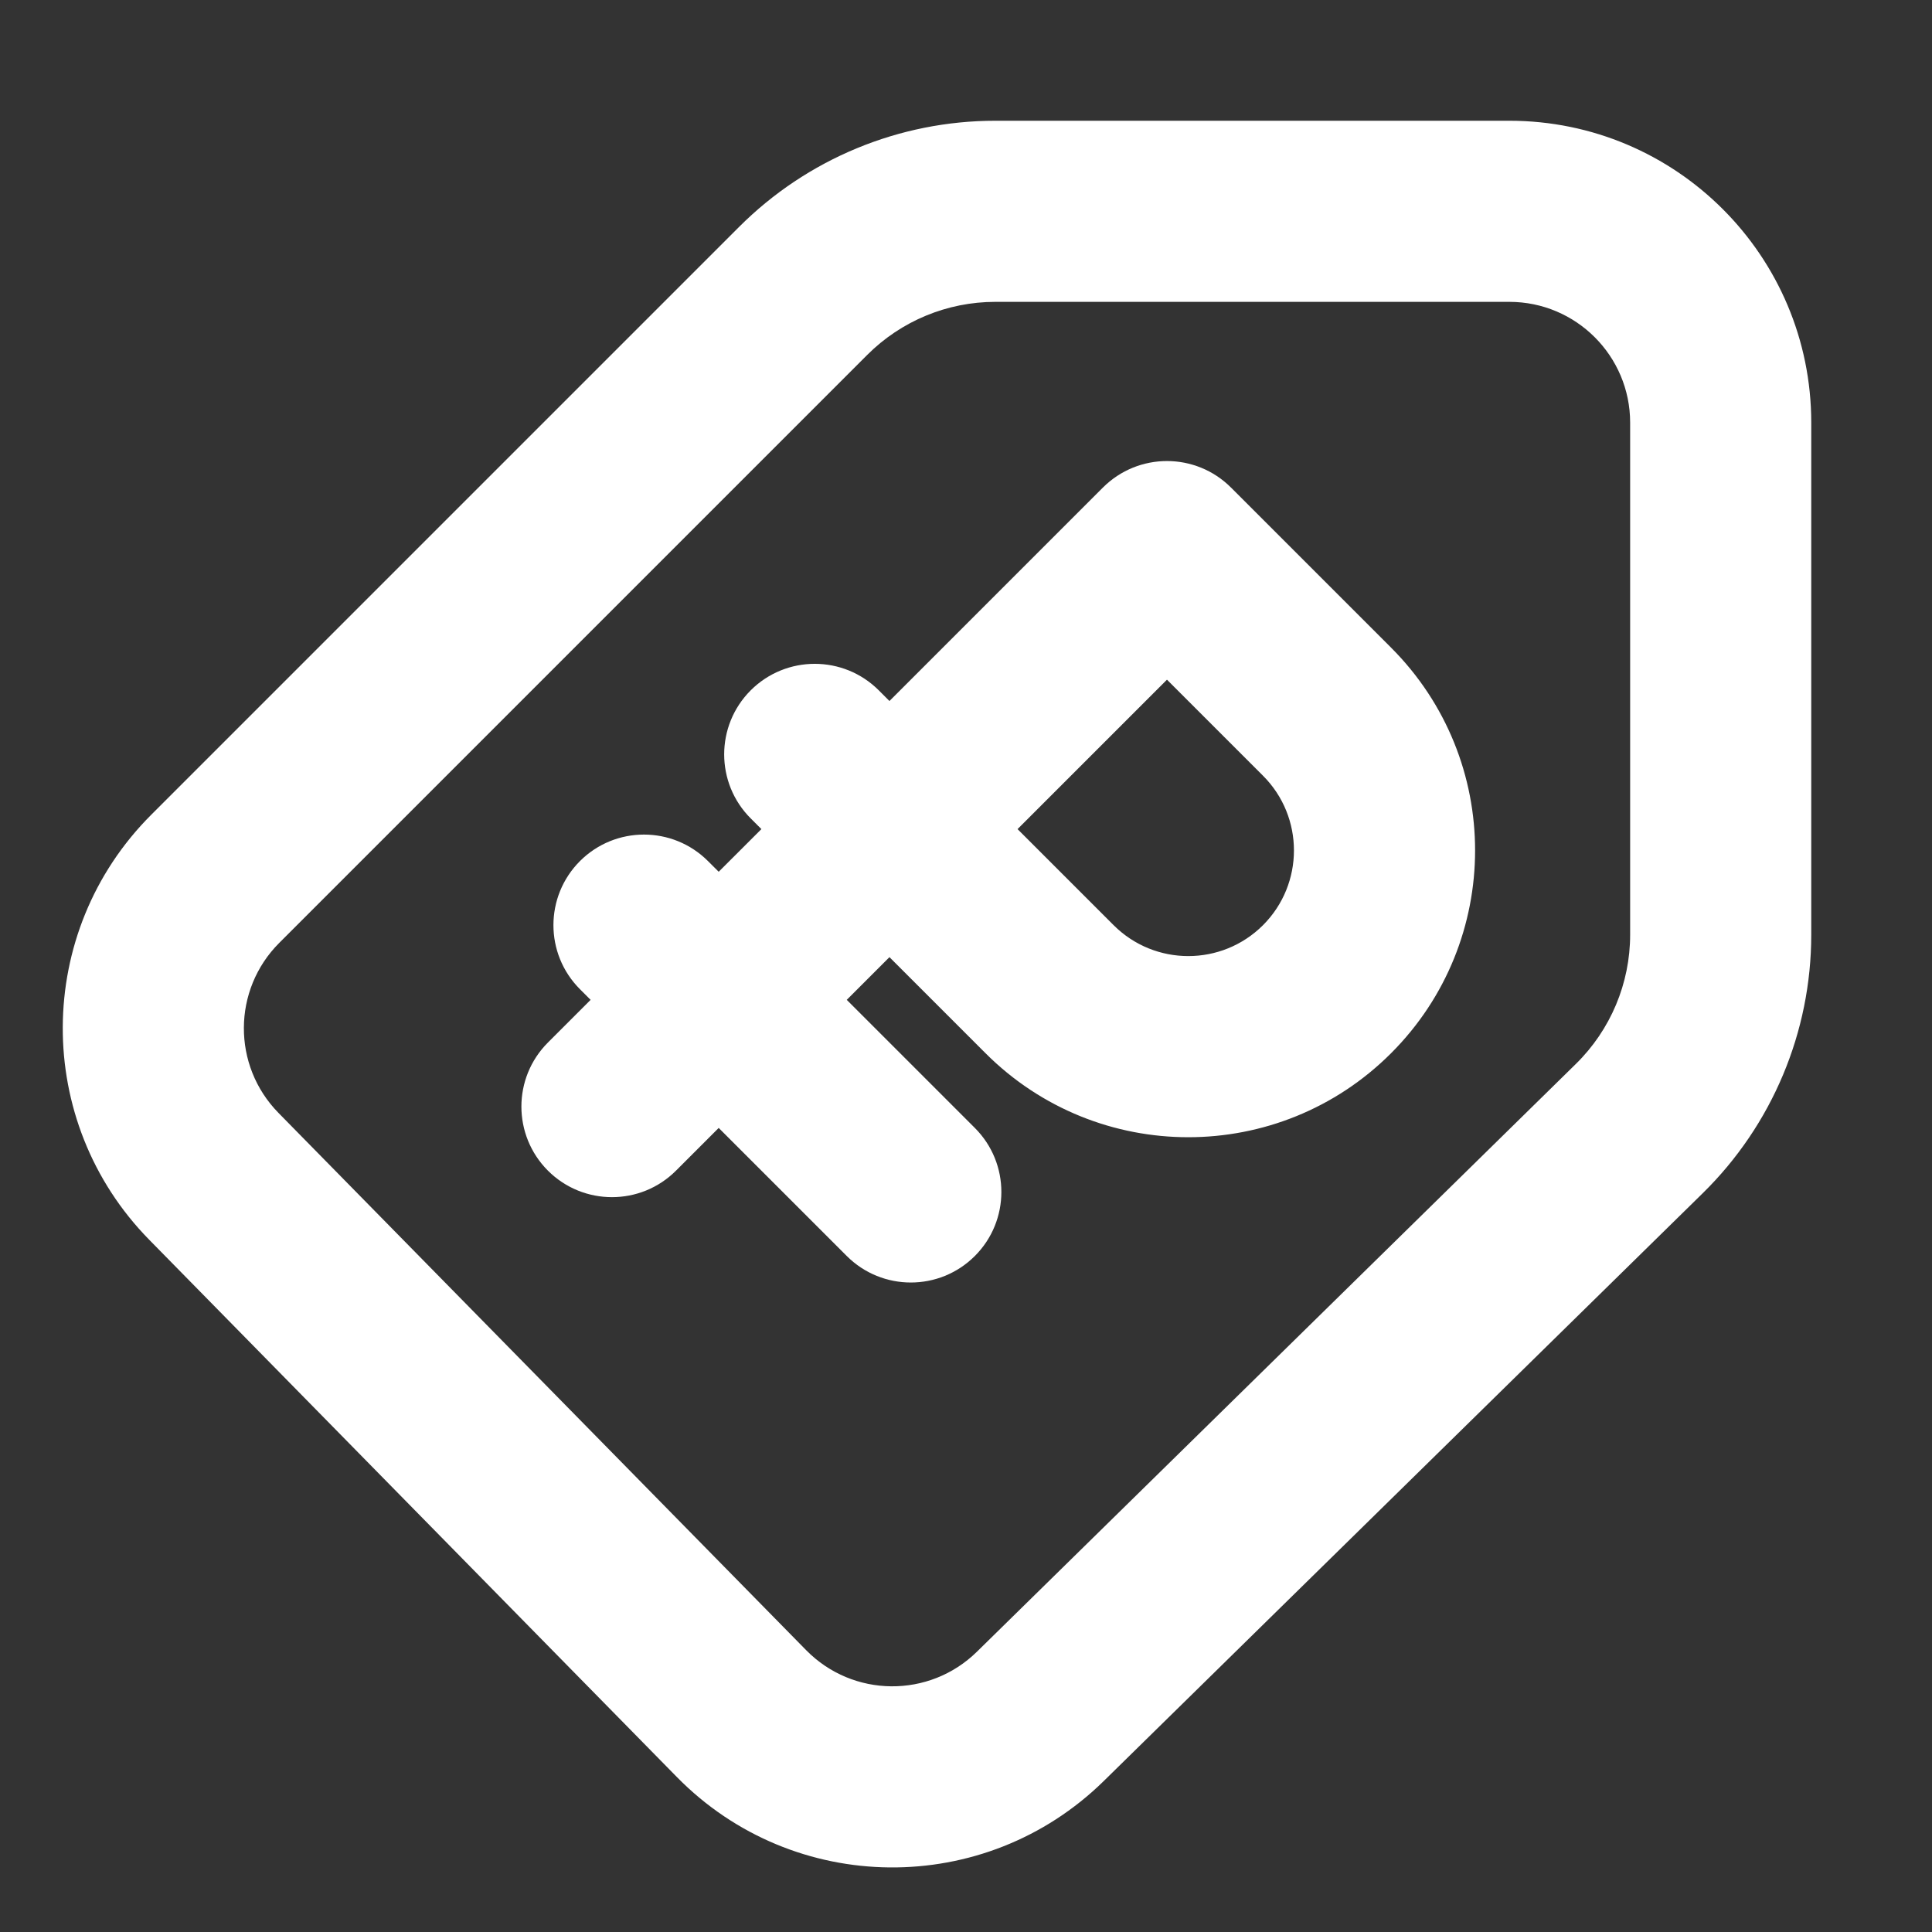 <?xml version="1.0" encoding="UTF-8"?> <svg xmlns="http://www.w3.org/2000/svg" width="50" height="50" viewBox="0 0 50 50" fill="none"><rect x="0" y="0" width="50" height="50" fill="#333333" stroke="none"/><path fill-rule="evenodd" clip-rule="evenodd" d="M22.444 9.185L7.227 24.402C6.014 25.615 6.005 27.578 7.207 28.802L20.863 42.706C22.072 43.937 24.05 43.956 25.282 42.747L40.783 27.535C41.681 26.654 42.188 25.448 42.188 24.19L42.188 10.938C42.188 9.212 40.788 7.812 39.062 7.812L25.758 7.812C24.515 7.812 23.323 8.306 22.444 9.185ZM44.066 30.881C45.863 29.118 46.875 26.707 46.875 24.19L46.875 10.938C46.875 6.623 43.377 3.125 39.062 3.125L25.758 3.125C23.272 3.125 20.887 4.113 19.129 5.871L3.912 21.088C0.881 24.119 0.859 29.028 3.863 32.086L17.519 45.991C20.542 49.068 25.486 49.114 28.565 46.093L44.066 30.881ZM31.858 12.618C30.943 11.703 29.459 11.703 28.543 12.618L23.019 18.142L22.743 17.866C21.828 16.951 20.344 16.951 19.428 17.866C18.513 18.781 18.513 20.265 19.428 21.18L19.705 21.457L18.6 22.561L18.323 22.285C17.408 21.37 15.924 21.37 15.009 22.285C14.094 23.201 14.094 24.685 15.009 25.6L15.285 25.876L14.18 26.981C13.265 27.896 13.265 29.38 14.18 30.296C15.096 31.211 16.58 31.211 17.495 30.296L18.6 29.191L21.914 32.505C22.83 33.42 24.314 33.42 25.229 32.505C26.144 31.59 26.144 30.106 25.229 29.191L21.914 25.876L23.019 24.771L25.505 27.257C28.404 30.156 33.103 30.156 36.001 27.257C38.9 24.359 38.9 19.66 36.001 16.761L31.858 12.618ZM28.82 23.943L26.334 21.457L30.201 17.59L32.687 20.076C33.754 21.143 33.754 22.875 32.687 23.943C31.619 25.01 29.887 25.01 28.82 23.943Z" fill="white"></path></svg> 